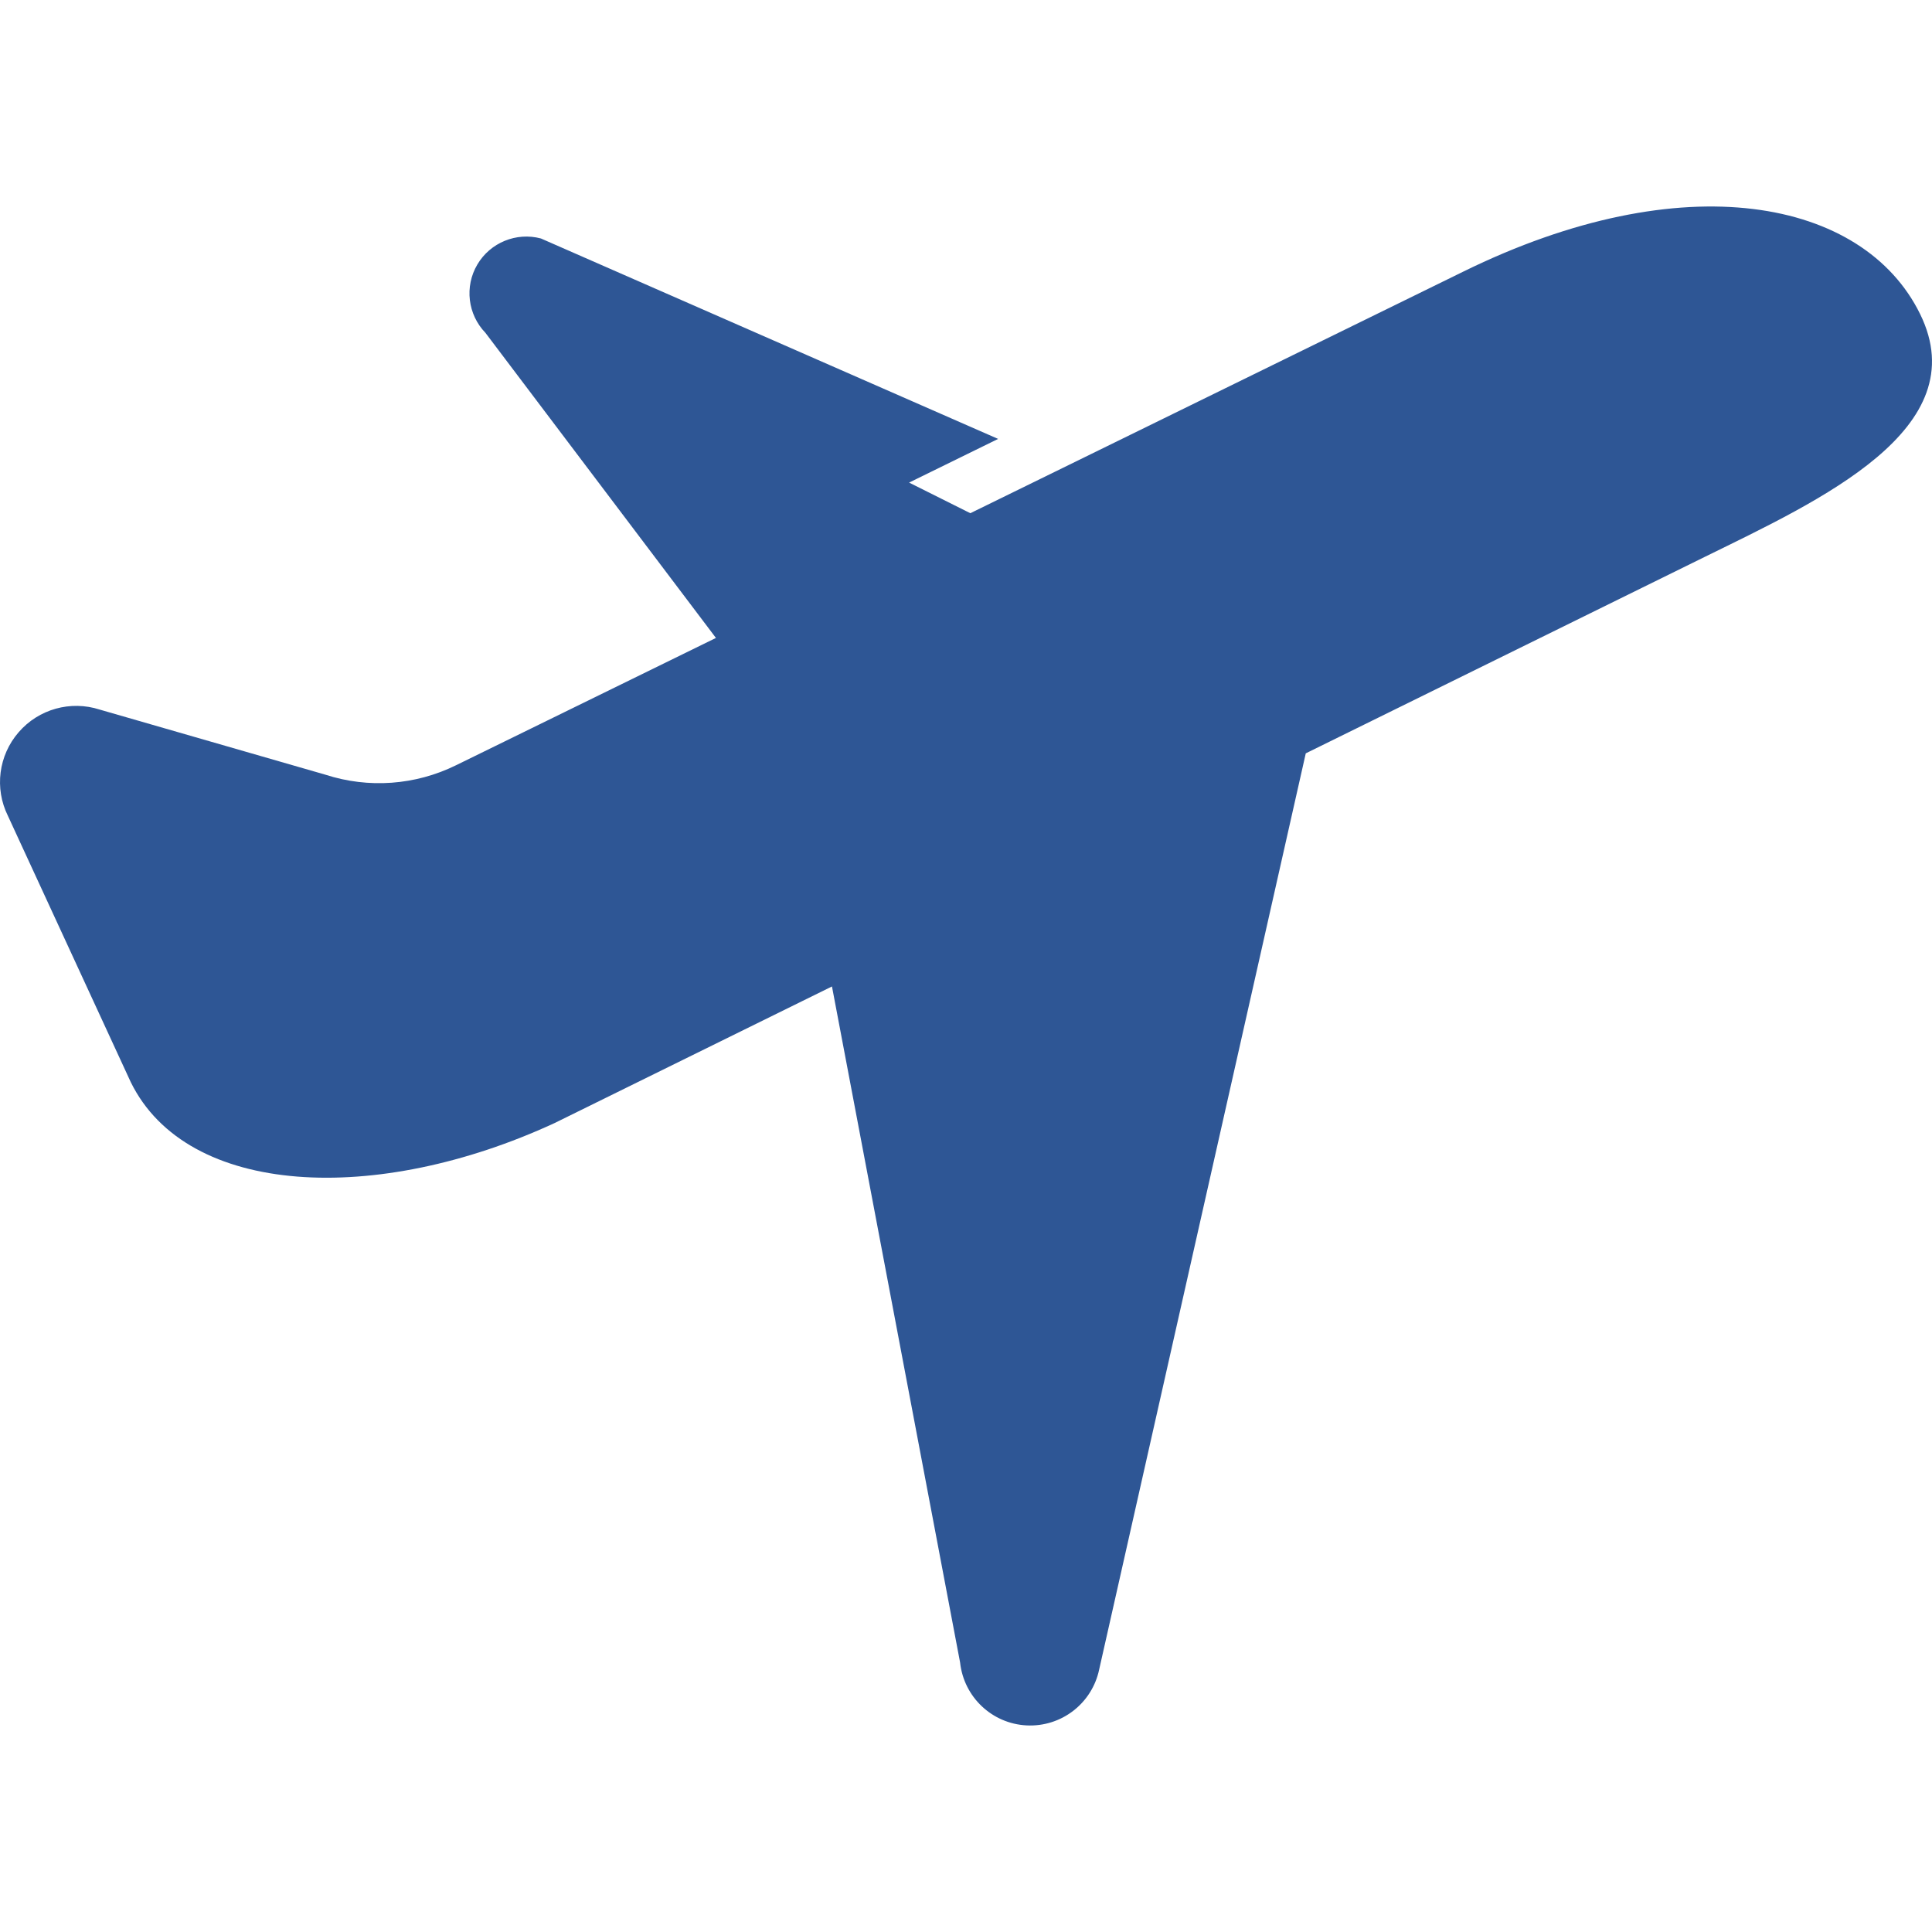 <svg width="88" height="88" viewBox="0 0 88 88" fill="none" xmlns="http://www.w3.org/2000/svg">
<path d="M0.848 33.354C1.759 32.298 3.213 31.892 4.54 32.32L14.828 35.288C16.788 35.923 18.92 35.767 20.77 34.857L32.61 29.057L22.11 15.159C21.305 14.326 21.15 13.052 21.742 12.049C22.331 11.05 23.519 10.564 24.638 10.862L45.463 19.992L41.408 21.981L44.197 23.376L48.441 21.297L66.64 12.377C76.691 7.436 84.88 9.057 87.457 14.301C90.034 19.547 82.887 22.792 77.642 25.369L59.476 34.314L50.066 76.042C49.743 77.585 48.347 78.668 46.762 78.59C45.185 78.51 43.903 77.299 43.731 75.725L37.895 44.932L25.25 51.159C17.16 54.894 8.534 54.534 5.957 49.292L0.358 37.156C-0.259 35.907 -0.067 34.408 0.848 33.354Z" fill="#2E5695"/>
</svg>
